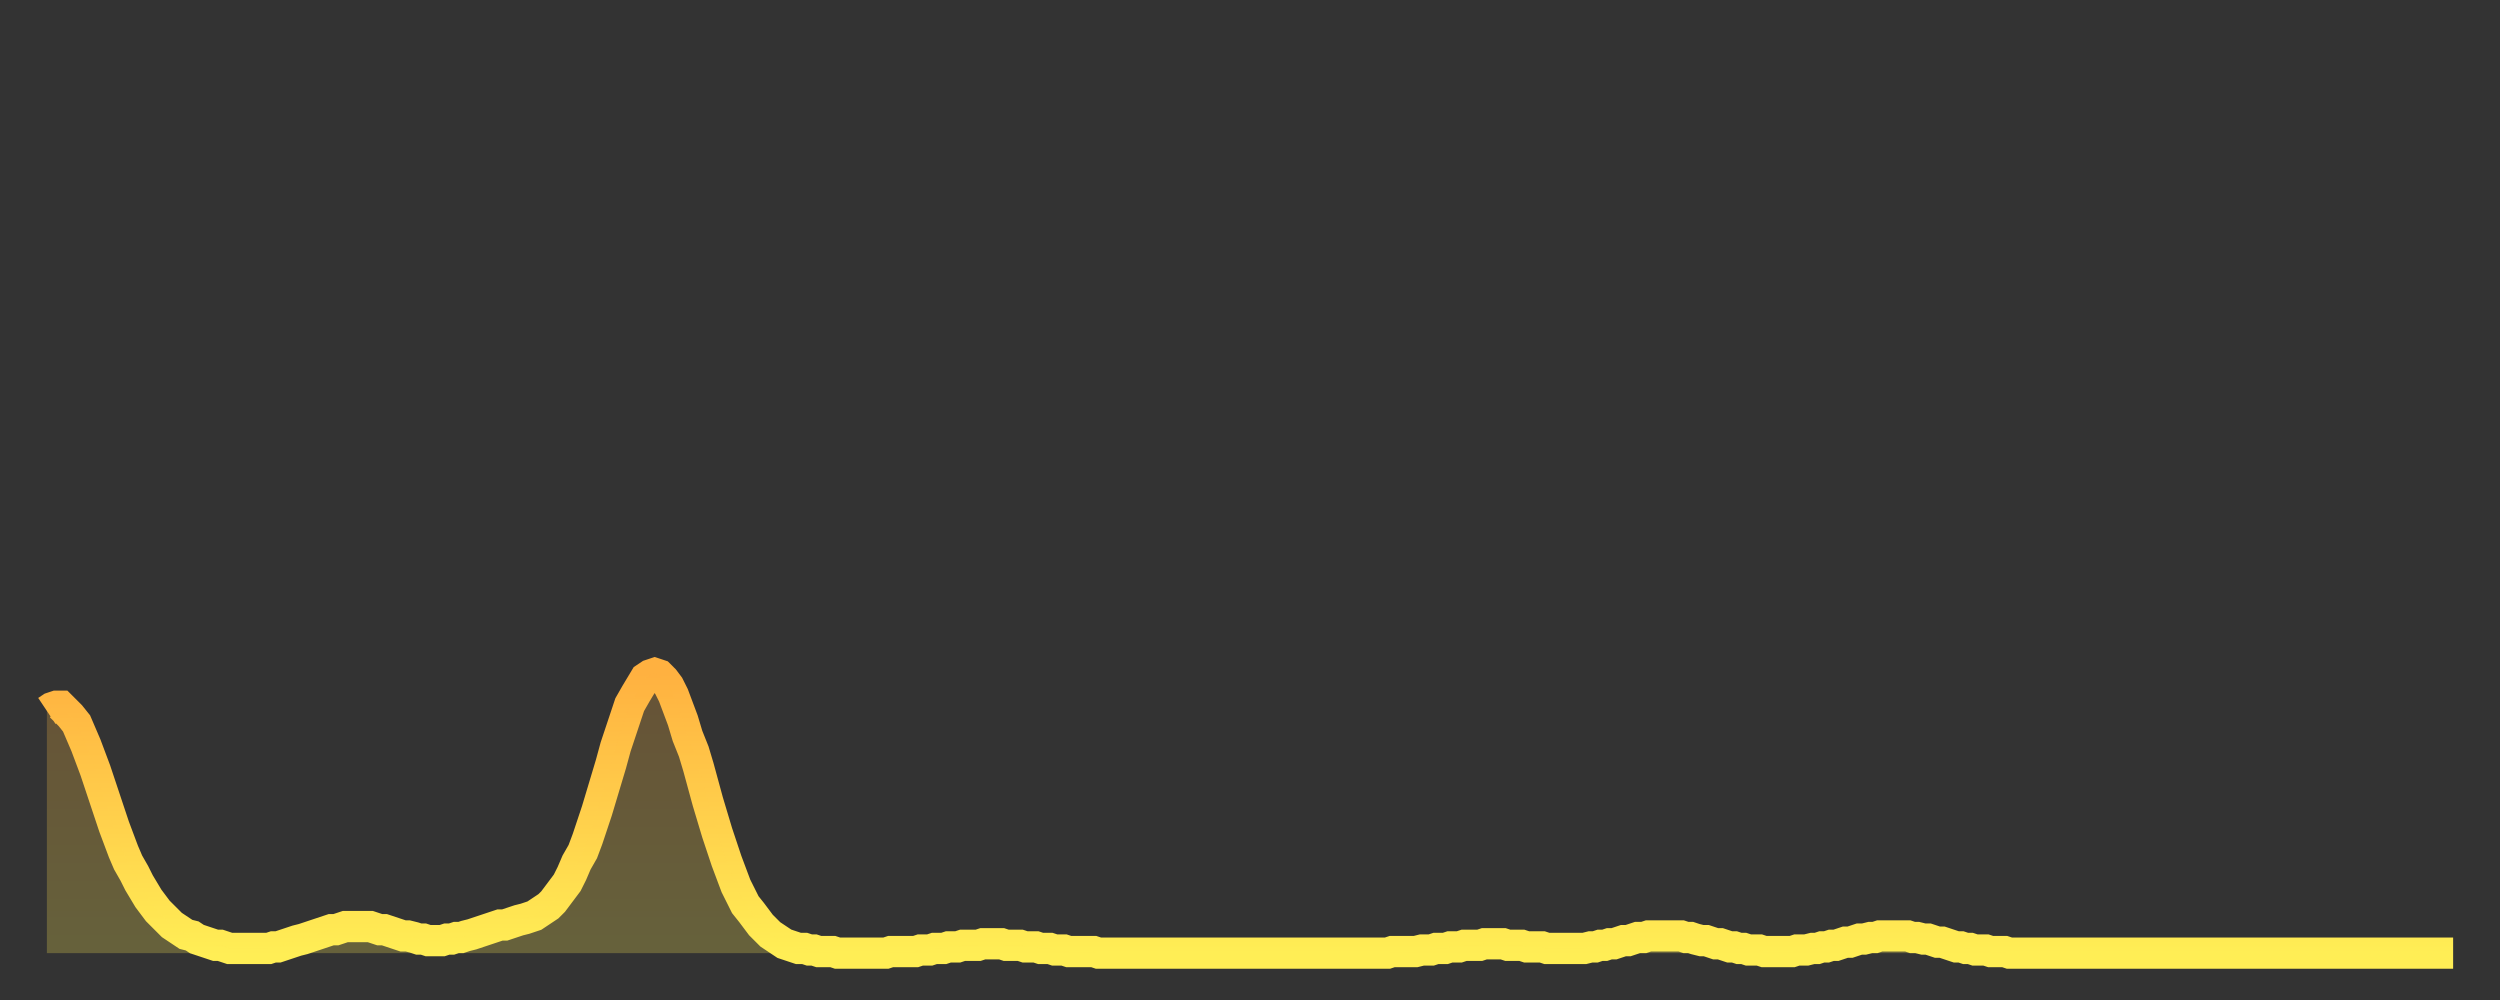 <?xml version="1.0" encoding="utf-8" ?>
<svg baseProfile="full" height="64" version="1.1" width="160" xmlns="http://www.w3.org/2000/svg" xmlns:ev="http://www.w3.org/2001/xml-events" xmlns:xlink="http://www.w3.org/1999/xlink"><rect width="100%" height="100%" fill="#333333" stroke="none"/><defs><linearGradient id="id153596" x1="0" x2="0" y1="0" y2="1"><stop offset="0%" stop-color="#ffb140" /><stop offset="50%" stop-color="#ffcf4b" /><stop offset="100%" stop-color="#ffee55" /></linearGradient></defs><g transform="translate(3,3)"><g><path d="M 0.0 42.5 L 0.3 42.3 0.6 42.2 0.9 42.2 1.2 42.5 1.5 42.8 1.9 43.3 2.2 44.0 2.5 44.7 2.8 45.5 3.1 46.3 3.4 47.2 3.7 48.1 4.0 49.0 4.3 49.9 4.6 50.7 4.9 51.5 5.2 52.2 5.6 52.9 5.9 53.5 6.2 54.0 6.5 54.5 6.8 54.9 7.1 55.3 7.4 55.6 7.7 55.9 8.0 56.2 8.3 56.4 8.6 56.6 8.9 56.8 9.3 56.9 9.6 57.1 9.9 57.2 10.2 57.3 10.5 57.4 10.8 57.5 11.1 57.5 11.4 57.6 11.7 57.7 12.0 57.7 12.3 57.7 12.7 57.7 13.0 57.7 13.3 57.7 13.6 57.7 13.9 57.7 14.2 57.7 14.5 57.6 14.8 57.6 15.1 57.5 15.4 57.4 15.7 57.3 16.0 57.2 16.4 57.1 16.7 57.0 17.0 56.9 17.3 56.8 17.6 56.7 17.9 56.6 18.2 56.5 18.5 56.5 18.8 56.4 19.1 56.3 19.4 56.3 19.8 56.3 20.1 56.3 20.4 56.3 20.7 56.3 21.0 56.4 21.3 56.5 21.6 56.5 21.9 56.6 22.2 56.7 22.5 56.8 22.8 56.9 23.1 56.9 23.5 57.0 23.8 57.1 24.1 57.1 24.4 57.2 24.7 57.2 25.0 57.2 25.3 57.2 25.6 57.1 25.9 57.1 26.2 57.0 26.5 57.0 26.8 56.9 27.2 56.8 27.5 56.7 27.8 56.6 28.1 56.5 28.4 56.4 28.7 56.3 29.0 56.2 29.3 56.2 29.6 56.1 29.9 56.0 30.2 55.9 30.6 55.8 30.9 55.7 31.2 55.6 31.5 55.4 31.8 55.2 32.1 55.0 32.4 54.7 32.7 54.3 33.0 53.9 33.3 53.5 33.6 52.9 33.9 52.2 34.3 51.5 34.6 50.7 34.9 49.8 35.2 48.9 35.5 47.9 35.8 46.9 36.1 45.9 36.4 44.8 36.7 43.9 37.0 43.0 37.3 42.1 37.7 41.4 38.0 40.9 38.3 40.4 38.6 40.2 38.9 40.1 39.2 40.2 39.5 40.5 39.8 40.9 40.1 41.5 40.4 42.3 40.7 43.1 41.0 44.1 41.4 45.1 41.7 46.1 42.0 47.2 42.3 48.3 42.6 49.3 42.9 50.3 43.2 51.2 43.5 52.1 43.8 52.9 44.1 53.7 44.4 54.3 44.7 54.9 45.1 55.4 45.4 55.8 45.7 56.2 46.0 56.5 46.3 56.8 46.6 57.0 46.9 57.2 47.2 57.4 47.5 57.5 47.8 57.6 48.1 57.7 48.5 57.7 48.8 57.8 49.1 57.8 49.4 57.9 49.7 57.9 50.0 57.9 50.3 57.9 50.6 58.0 50.9 58.0 51.2 58.0 51.5 58.0 51.8 58.0 52.2 58.0 52.5 58.0 52.8 58.0 53.1 58.0 53.4 58.0 53.7 58.0 54.0 57.9 54.3 57.9 54.6 57.9 54.9 57.9 55.2 57.9 55.6 57.9 55.9 57.8 56.2 57.8 56.5 57.8 56.8 57.7 57.1 57.7 57.4 57.7 57.7 57.6 58.0 57.6 58.3 57.6 58.6 57.5 58.9 57.5 59.3 57.5 59.6 57.5 59.9 57.4 60.2 57.4 60.5 57.4 60.8 57.4 61.1 57.4 61.4 57.5 61.7 57.5 62.0 57.5 62.3 57.5 62.6 57.6 63.0 57.6 63.3 57.6 63.6 57.7 63.9 57.7 64.2 57.7 64.5 57.8 64.8 57.8 65.1 57.8 65.4 57.9 65.7 57.9 66.0 57.9 66.4 57.9 66.7 57.9 67.0 57.9 67.3 58.0 67.6 58.0 67.9 58.0 68.2 58.0 68.5 58.0 68.8 58.0 69.1 58.0 69.4 58.0 69.7 58.0 70.1 58.0 70.4 58.0 70.7 58.0 71.0 58.0 71.3 58.0 71.6 58.0 71.9 58.0 72.2 58.0 72.5 58.0 72.8 58.0 73.1 58.0 73.5 58.0 73.8 58.0 74.1 58.0 74.4 58.0 74.7 58.0 75.0 58.0 75.3 58.0 75.6 58.0 75.9 58.0 76.2 58.0 76.5 58.0 76.8 58.0 77.2 58.0 77.5 58.0 77.8 58.0 78.1 58.0 78.4 58.0 78.7 58.0 79.0 58.0 79.3 58.0 79.6 58.0 79.9 58.0 80.2 58.0 80.5 58.0 80.9 58.0 81.2 58.0 81.5 58.0 81.8 58.0 82.1 58.0 82.4 58.0 82.7 58.0 83.0 58.0 83.3 58.0 83.6 58.0 83.9 58.0 84.3 58.0 84.6 58.0 84.9 58.0 85.2 58.0 85.5 58.0 85.8 58.0 86.1 57.9 86.4 57.9 86.7 57.9 87.0 57.9 87.3 57.9 87.6 57.9 88.0 57.8 88.3 57.8 88.6 57.8 88.9 57.7 89.2 57.7 89.5 57.7 89.8 57.6 90.1 57.6 90.4 57.6 90.7 57.5 91.0 57.5 91.4 57.5 91.7 57.5 92.0 57.4 92.3 57.4 92.6 57.4 92.9 57.4 93.2 57.4 93.5 57.5 93.8 57.5 94.1 57.5 94.4 57.5 94.7 57.6 95.1 57.6 95.4 57.6 95.7 57.6 96.0 57.7 96.3 57.7 96.6 57.7 96.9 57.7 97.2 57.7 97.5 57.7 97.8 57.7 98.1 57.7 98.4 57.7 98.8 57.6 99.1 57.6 99.4 57.5 99.7 57.5 100.0 57.4 100.3 57.4 100.6 57.3 100.9 57.2 101.2 57.2 101.5 57.1 101.8 57.0 102.2 57.0 102.5 56.9 102.8 56.9 103.1 56.9 103.4 56.9 103.7 56.9 104.0 56.9 104.3 56.9 104.6 56.9 104.9 57.0 105.2 57.0 105.5 57.1 105.9 57.2 106.2 57.2 106.5 57.3 106.8 57.4 107.1 57.4 107.4 57.5 107.7 57.6 108.0 57.6 108.3 57.7 108.6 57.7 108.9 57.8 109.3 57.8 109.6 57.8 109.9 57.9 110.2 57.9 110.5 57.9 110.8 57.9 111.1 57.9 111.4 57.9 111.7 57.9 112.0 57.8 112.3 57.8 112.6 57.8 113.0 57.7 113.3 57.7 113.6 57.6 113.9 57.6 114.2 57.5 114.5 57.5 114.8 57.4 115.1 57.3 115.4 57.3 115.7 57.2 116.0 57.1 116.3 57.1 116.7 57.0 117.0 57.0 117.3 56.9 117.6 56.9 117.9 56.9 118.2 56.9 118.5 56.9 118.8 56.9 119.1 56.9 119.4 57.0 119.7 57.0 120.1 57.1 120.4 57.1 120.7 57.2 121.0 57.3 121.3 57.3 121.6 57.4 121.9 57.5 122.2 57.6 122.5 57.6 122.8 57.7 123.1 57.7 123.4 57.8 123.8 57.8 124.1 57.8 124.4 57.9 124.7 57.9 125.0 57.9 125.3 57.9 125.6 58.0 125.9 58.0 126.2 58.0 126.5 58.0 126.8 58.0 127.2 58.0 127.5 58.0 127.8 58.0 128.1 58.0 128.4 58.0 128.7 58.0 129.0 58.0 129.3 58.0 129.6 58.0 129.9 58.0 130.2 58.0 130.5 58.0 130.9 58.0 131.2 58.0 131.5 58.0 131.8 58.0 132.1 58.0 132.4 58.0 132.7 58.0 133.0 58.0 133.3 58.0 133.6 58.0 133.9 58.0 134.2 58.0 134.6 58.0 134.9 58.0 135.2 58.0 135.5 58.0 135.8 58.0 136.1 58.0 136.4 58.0 136.7 58.0 137.0 58.0 137.3 58.0 137.6 58.0 138.0 58.0 138.3 58.0 138.6 58.0 138.9 58.0 139.2 58.0 139.5 58.0 139.8 58.0 140.1 58.0 140.4 58.0 140.7 58.0 141.0 58.0 141.3 58.0 141.7 58.0 142.0 58.0 142.3 58.0 142.6 58.0 142.9 58.0 143.2 58.0 143.5 58.0 143.8 58.0 144.1 58.0 144.4 58.0 144.7 58.0 145.1 58.0 145.4 58.0 145.7 58.0 146.0 58.0 146.3 58.0 146.6 58.0 146.9 58.0 147.2 58.0 147.5 58.0 147.8 58.0 148.1 58.0 148.4 58.0 148.8 58.0 149.1 58.0 149.4 58.0 149.7 58.0 150.0 58.0 150.3 58.0 150.6 58.0 150.9 58.0 151.2 58.0 151.5 58.0 151.8 58.0 152.1 58.0 152.5 58.0 152.8 58.0 153.1 58.0 153.4 58.0 153.7 58.0 154.0 58.0" fill="none" id="graph-curve" opacity="1" stroke="url(#id153596)" stroke-width="2" /><path d="M 0 58 L 0.0 42.5 0.3 42.3 0.6 42.2 0.9 42.2 1.2 42.5 1.5 42.8 1.9 43.3 2.2 44.0 2.5 44.7 2.8 45.5 3.1 46.3 3.4 47.2 3.7 48.1 4.0 49.0 4.3 49.9 4.6 50.7 4.9 51.5 5.2 52.2 5.6 52.9 5.9 53.5 6.2 54.0 6.5 54.5 6.8 54.9 7.1 55.3 7.4 55.6 7.7 55.9 8.0 56.2 8.3 56.4 8.6 56.6 8.9 56.8 9.3 56.9 9.6 57.1 9.9 57.2 10.2 57.3 10.5 57.4 10.8 57.5 11.1 57.5 11.4 57.6 11.7 57.7 12.0 57.7 12.3 57.7 12.7 57.7 13.0 57.7 13.3 57.7 13.6 57.7 13.9 57.7 14.2 57.7 14.5 57.6 14.8 57.6 15.1 57.5 15.4 57.4 15.7 57.3 16.0 57.2 16.4 57.1 16.7 57.0 17.0 56.9 17.3 56.8 17.6 56.7 17.9 56.6 18.2 56.5 18.5 56.5 18.8 56.4 19.1 56.3 19.4 56.3 19.8 56.3 20.1 56.3 20.4 56.3 20.7 56.3 21.0 56.4 21.3 56.5 21.6 56.5 21.9 56.6 22.2 56.7 22.5 56.8 22.8 56.9 23.1 56.9 23.5 57.0 23.8 57.1 24.1 57.1 24.4 57.2 24.7 57.2 25.0 57.2 25.3 57.2 25.6 57.1 25.9 57.1 26.2 57.0 26.5 57.0 26.8 56.9 27.2 56.8 27.5 56.7 27.8 56.6 28.1 56.5 28.4 56.4 28.7 56.3 29.0 56.2 29.3 56.2 29.6 56.1 29.9 56.0 30.2 55.9 30.6 55.8 30.9 55.7 31.2 55.6 31.5 55.4 31.8 55.2 32.1 55.0 32.4 54.7 32.7 54.3 33.0 53.9 33.3 53.5 33.6 52.9 33.9 52.2 34.3 51.5 34.6 50.7 34.9 49.8 35.2 48.9 35.5 47.9 35.8 46.9 36.1 45.9 36.4 44.8 36.7 43.9 37.0 43.0 37.3 42.1 37.7 41.4 38.0 40.9 38.3 40.4 38.6 40.2 38.9 40.1 39.2 40.2 39.5 40.5 39.8 40.9 40.1 41.5 40.4 42.3 40.7 43.1 41.0 44.1 41.4 45.1 41.7 46.1 42.0 47.2 42.3 48.3 42.6 49.3 42.9 50.3 43.2 51.2 43.5 52.1 43.8 52.9 44.1 53.7 44.4 54.3 44.7 54.9 45.1 55.4 45.4 55.8 45.7 56.2 46.0 56.5 46.3 56.8 46.6 57.0 46.9 57.2 47.2 57.4 47.5 57.5 47.8 57.6 48.1 57.7 48.5 57.7 48.8 57.8 49.1 57.8 49.4 57.9 49.7 57.9 50.0 57.9 50.3 57.9 50.6 58.0 50.9 58.0 51.2 58.0 51.5 58.0 51.8 58.0 52.2 58.0 52.5 58.0 52.8 58.0 53.1 58.0 53.4 58.0 53.7 58.0 54.0 57.9 54.3 57.9 54.6 57.9 54.9 57.9 55.2 57.9 55.6 57.9 55.9 57.8 56.2 57.8 56.5 57.8 56.8 57.7 57.1 57.7 57.4 57.7 57.7 57.6 58.0 57.6 58.3 57.6 58.6 57.5 58.9 57.5 59.3 57.5 59.6 57.5 59.9 57.4 60.2 57.4 60.5 57.4 60.8 57.4 61.1 57.4 61.4 57.5 61.7 57.5 62.0 57.5 62.3 57.5 62.6 57.6 63.0 57.6 63.3 57.6 63.6 57.7 63.9 57.7 64.2 57.7 64.5 57.8 64.8 57.8 65.1 57.8 65.4 57.9 65.7 57.9 66.0 57.9 66.4 57.9 66.7 57.9 67.0 57.9 67.3 58.0 67.6 58.0 67.9 58.0 68.2 58.0 68.5 58.0 68.8 58.0 69.1 58.0 69.4 58.0 69.7 58.0 70.1 58.0 70.4 58.0 70.7 58.0 71.0 58.0 71.3 58.0 71.6 58.0 71.9 58.0 72.2 58.0 72.5 58.0 72.8 58.0 73.1 58.0 73.5 58.0 73.8 58.0 74.1 58.0 74.4 58.0 74.7 58.0 75.0 58.0 75.3 58.0 75.6 58.0 75.9 58.0 76.2 58.0 76.5 58.0 76.8 58.0 77.2 58.0 77.5 58.0 77.8 58.0 78.1 58.0 78.4 58.0 78.7 58.0 79.0 58.0 79.3 58.0 79.6 58.0 79.9 58.0 80.2 58.0 80.5 58.0 80.9 58.0 81.2 58.0 81.5 58.0 81.8 58.0 82.1 58.0 82.4 58.0 82.7 58.0 83.0 58.0 83.3 58.0 83.6 58.0 83.9 58.0 84.3 58.0 84.6 58.0 84.9 58.0 85.2 58.0 85.5 58.0 85.8 58.0 86.1 57.9 86.4 57.9 86.7 57.9 87.0 57.9 87.3 57.9 87.6 57.9 88.0 57.8 88.3 57.8 88.6 57.8 88.9 57.7 89.2 57.7 89.5 57.7 89.8 57.6 90.1 57.6 90.4 57.6 90.7 57.5 91.0 57.5 91.4 57.5 91.7 57.5 92.0 57.4 92.3 57.4 92.6 57.4 92.9 57.4 93.2 57.4 93.5 57.5 93.8 57.5 94.1 57.5 94.4 57.5 94.7 57.6 95.1 57.6 95.4 57.6 95.7 57.6 96.0 57.7 96.3 57.7 96.6 57.7 96.9 57.7 97.2 57.7 97.5 57.7 97.8 57.7 98.1 57.7 98.4 57.7 98.8 57.6 99.1 57.6 99.4 57.5 99.7 57.5 100.0 57.4 100.3 57.4 100.6 57.3 100.9 57.2 101.2 57.2 101.5 57.1 101.8 57.0 102.2 57.0 102.5 56.9 102.8 56.9 103.1 56.9 103.4 56.9 103.7 56.9 104.0 56.9 104.3 56.9 104.6 56.9 104.9 57.0 105.2 57.0 105.5 57.1 105.9 57.2 106.2 57.2 106.5 57.3 106.8 57.4 107.1 57.4 107.4 57.5 107.7 57.6 108.0 57.6 108.3 57.7 108.6 57.7 108.9 57.8 109.3 57.8 109.6 57.8 109.9 57.9 110.2 57.9 110.5 57.9 110.8 57.9 111.1 57.9 111.4 57.9 111.7 57.9 112.0 57.8 112.3 57.8 112.6 57.8 113.0 57.7 113.3 57.7 113.6 57.6 113.9 57.6 114.2 57.5 114.5 57.5 114.8 57.4 115.1 57.3 115.4 57.3 115.7 57.2 116.0 57.1 116.3 57.1 116.7 57.0 117.0 57.0 117.3 56.9 117.6 56.9 117.9 56.9 118.2 56.9 118.5 56.9 118.8 56.9 119.1 56.9 119.4 57.0 119.7 57.0 120.1 57.1 120.4 57.1 120.7 57.2 121.0 57.3 121.3 57.3 121.6 57.4 121.9 57.5 122.2 57.6 122.5 57.6 122.8 57.7 123.1 57.7 123.4 57.8 123.8 57.8 124.1 57.8 124.4 57.9 124.7 57.9 125.0 57.9 125.3 57.9 125.6 58.0 125.9 58.0 126.2 58.0 126.5 58.0 126.8 58.0 127.2 58.0 127.5 58.0 127.8 58.0 128.1 58.0 128.4 58.0 128.7 58.0 129.0 58.0 129.3 58.0 129.6 58.0 129.9 58.0 130.2 58.0 130.5 58.0 130.9 58.0 131.2 58.0 131.5 58.0 131.8 58.0 132.1 58.0 132.4 58.0 132.7 58.0 133.0 58.0 133.3 58.0 133.6 58.0 133.9 58.0 134.2 58.0 134.6 58.0 134.9 58.0 135.2 58.0 135.5 58.0 135.8 58.0 136.1 58.0 136.4 58.0 136.7 58.0 137.0 58.0 137.3 58.0 137.6 58.0 138.0 58.0 138.3 58.0 138.6 58.0 138.9 58.0 139.2 58.0 139.5 58.0 139.8 58.0 140.1 58.0 140.4 58.0 140.7 58.0 141.0 58.0 141.3 58.0 141.7 58.0 142.0 58.0 142.3 58.0 142.6 58.0 142.9 58.0 143.2 58.0 143.5 58.0 143.8 58.0 144.1 58.0 144.4 58.0 144.7 58.0 145.1 58.0 145.4 58.0 145.7 58.0 146.0 58.0 146.3 58.0 146.6 58.0 146.9 58.0 147.2 58.0 147.5 58.0 147.8 58.0 148.1 58.0 148.4 58.0 148.8 58.0 149.1 58.0 149.4 58.0 149.7 58.0 150.0 58.0 150.3 58.0 150.6 58.0 150.9 58.0 151.2 58.0 151.5 58.0 151.8 58.0 152.1 58.0 152.5 58.0 152.8 58.0 153.1 58.0 153.4 58.0 153.7 58.0 154.0 58.0 154 58" fill="url(#id153596)" fill-opacity=".25" id="graph-shadow" /></g></g></svg>